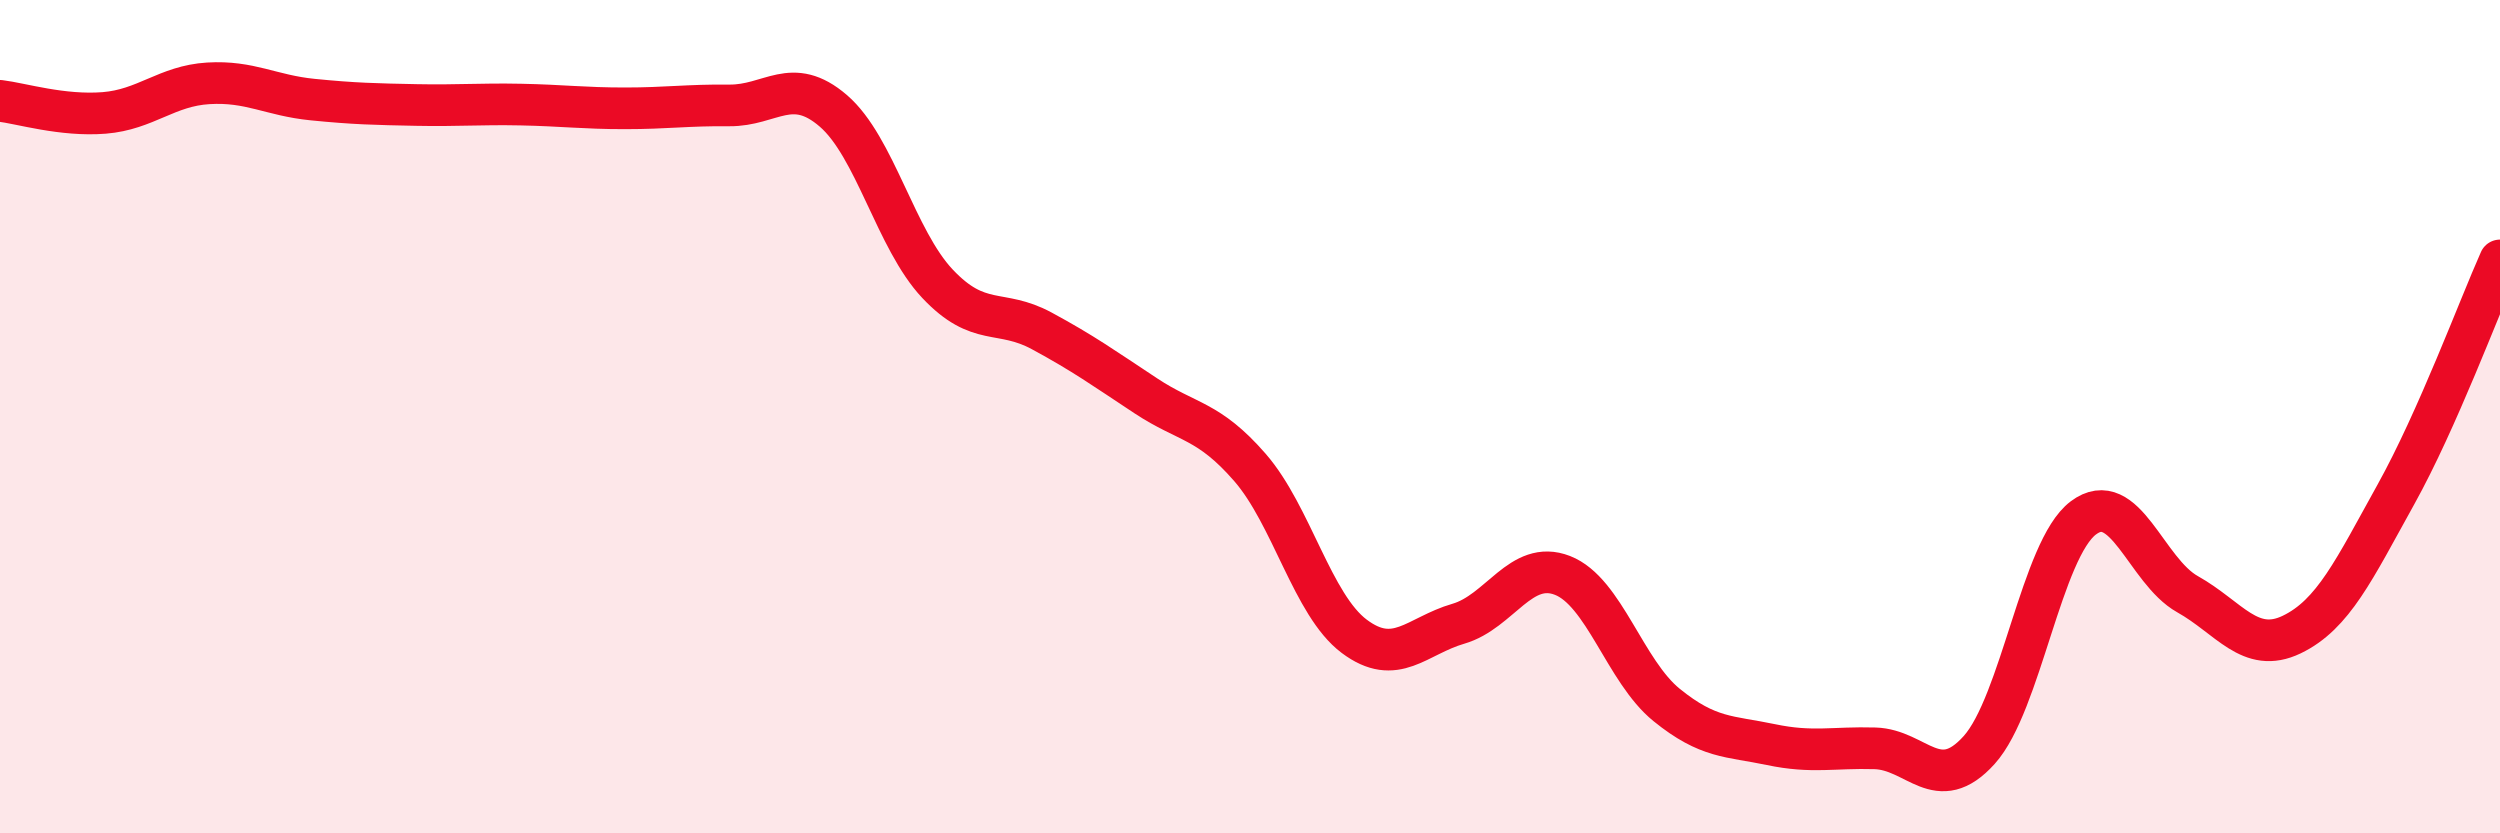 
    <svg width="60" height="20" viewBox="0 0 60 20" xmlns="http://www.w3.org/2000/svg">
      <path
        d="M 0,2.42 C 0.5,2.48 1.5,2.79 2.5,2.71 C 3.5,2.63 4,2.06 5,2 C 6,1.94 6.5,2.29 7.5,2.39 C 8.5,2.49 9,2.5 10,2.52 C 11,2.54 11.5,2.49 12.5,2.51 C 13.5,2.53 14,2.6 15,2.6 C 16,2.6 16.5,2.52 17.5,2.53 C 18.5,2.54 19,1.8 20,2.66 C 21,3.52 21.5,5.75 22.5,6.81 C 23.5,7.87 24,7.4 25,7.94 C 26,8.48 26.5,8.84 27.5,9.5 C 28.5,10.16 29,10.07 30,11.22 C 31,12.37 31.5,14.52 32.5,15.27 C 33.5,16.02 34,15.26 35,14.97 C 36,14.68 36.5,13.42 37.5,13.81 C 38.5,14.2 39,16.11 40,16.92 C 41,17.73 41.5,17.66 42.5,17.87 C 43.5,18.08 44,17.93 45,17.96 C 46,17.99 46.5,19.11 47.5,18 C 48.5,16.89 49,13.18 50,12.43 C 51,11.68 51.5,13.7 52.5,14.26 C 53.5,14.82 54,15.71 55,15.23 C 56,14.75 56.5,13.67 57.5,11.87 C 58.5,10.07 59.5,7.37 60,6.25L60 20L0 20Z"
        fill="#EB0A25"
        opacity="0.1"
        stroke-linecap="round"
        stroke-linejoin="round"
      />
      <path
        d="M 0,2.42 C 0.5,2.48 1.5,2.79 2.5,2.71 C 3.5,2.63 4,2.06 5,2 C 6,1.94 6.5,2.29 7.5,2.39 C 8.5,2.49 9,2.5 10,2.52 C 11,2.54 11.5,2.49 12.5,2.51 C 13.5,2.53 14,2.6 15,2.6 C 16,2.6 16.5,2.52 17.5,2.53 C 18.5,2.54 19,1.8 20,2.66 C 21,3.52 21.5,5.75 22.5,6.81 C 23.5,7.87 24,7.4 25,7.94 C 26,8.48 26.5,8.84 27.5,9.5 C 28.5,10.16 29,10.07 30,11.22 C 31,12.37 31.5,14.52 32.5,15.27 C 33.5,16.02 34,15.26 35,14.97 C 36,14.68 36.5,13.42 37.5,13.81 C 38.5,14.2 39,16.11 40,16.92 C 41,17.73 41.5,17.66 42.5,17.87 C 43.5,18.08 44,17.93 45,17.96 C 46,17.99 46.5,19.11 47.5,18 C 48.5,16.89 49,13.18 50,12.43 C 51,11.68 51.5,13.7 52.5,14.26 C 53.5,14.82 54,15.71 55,15.23 C 56,14.75 56.5,13.67 57.5,11.87 C 58.5,10.07 59.5,7.37 60,6.25"
        stroke="#EB0A25"
        stroke-width="1"
        fill="none"
        stroke-linecap="round"
        stroke-linejoin="round"
      />
    </svg>
  